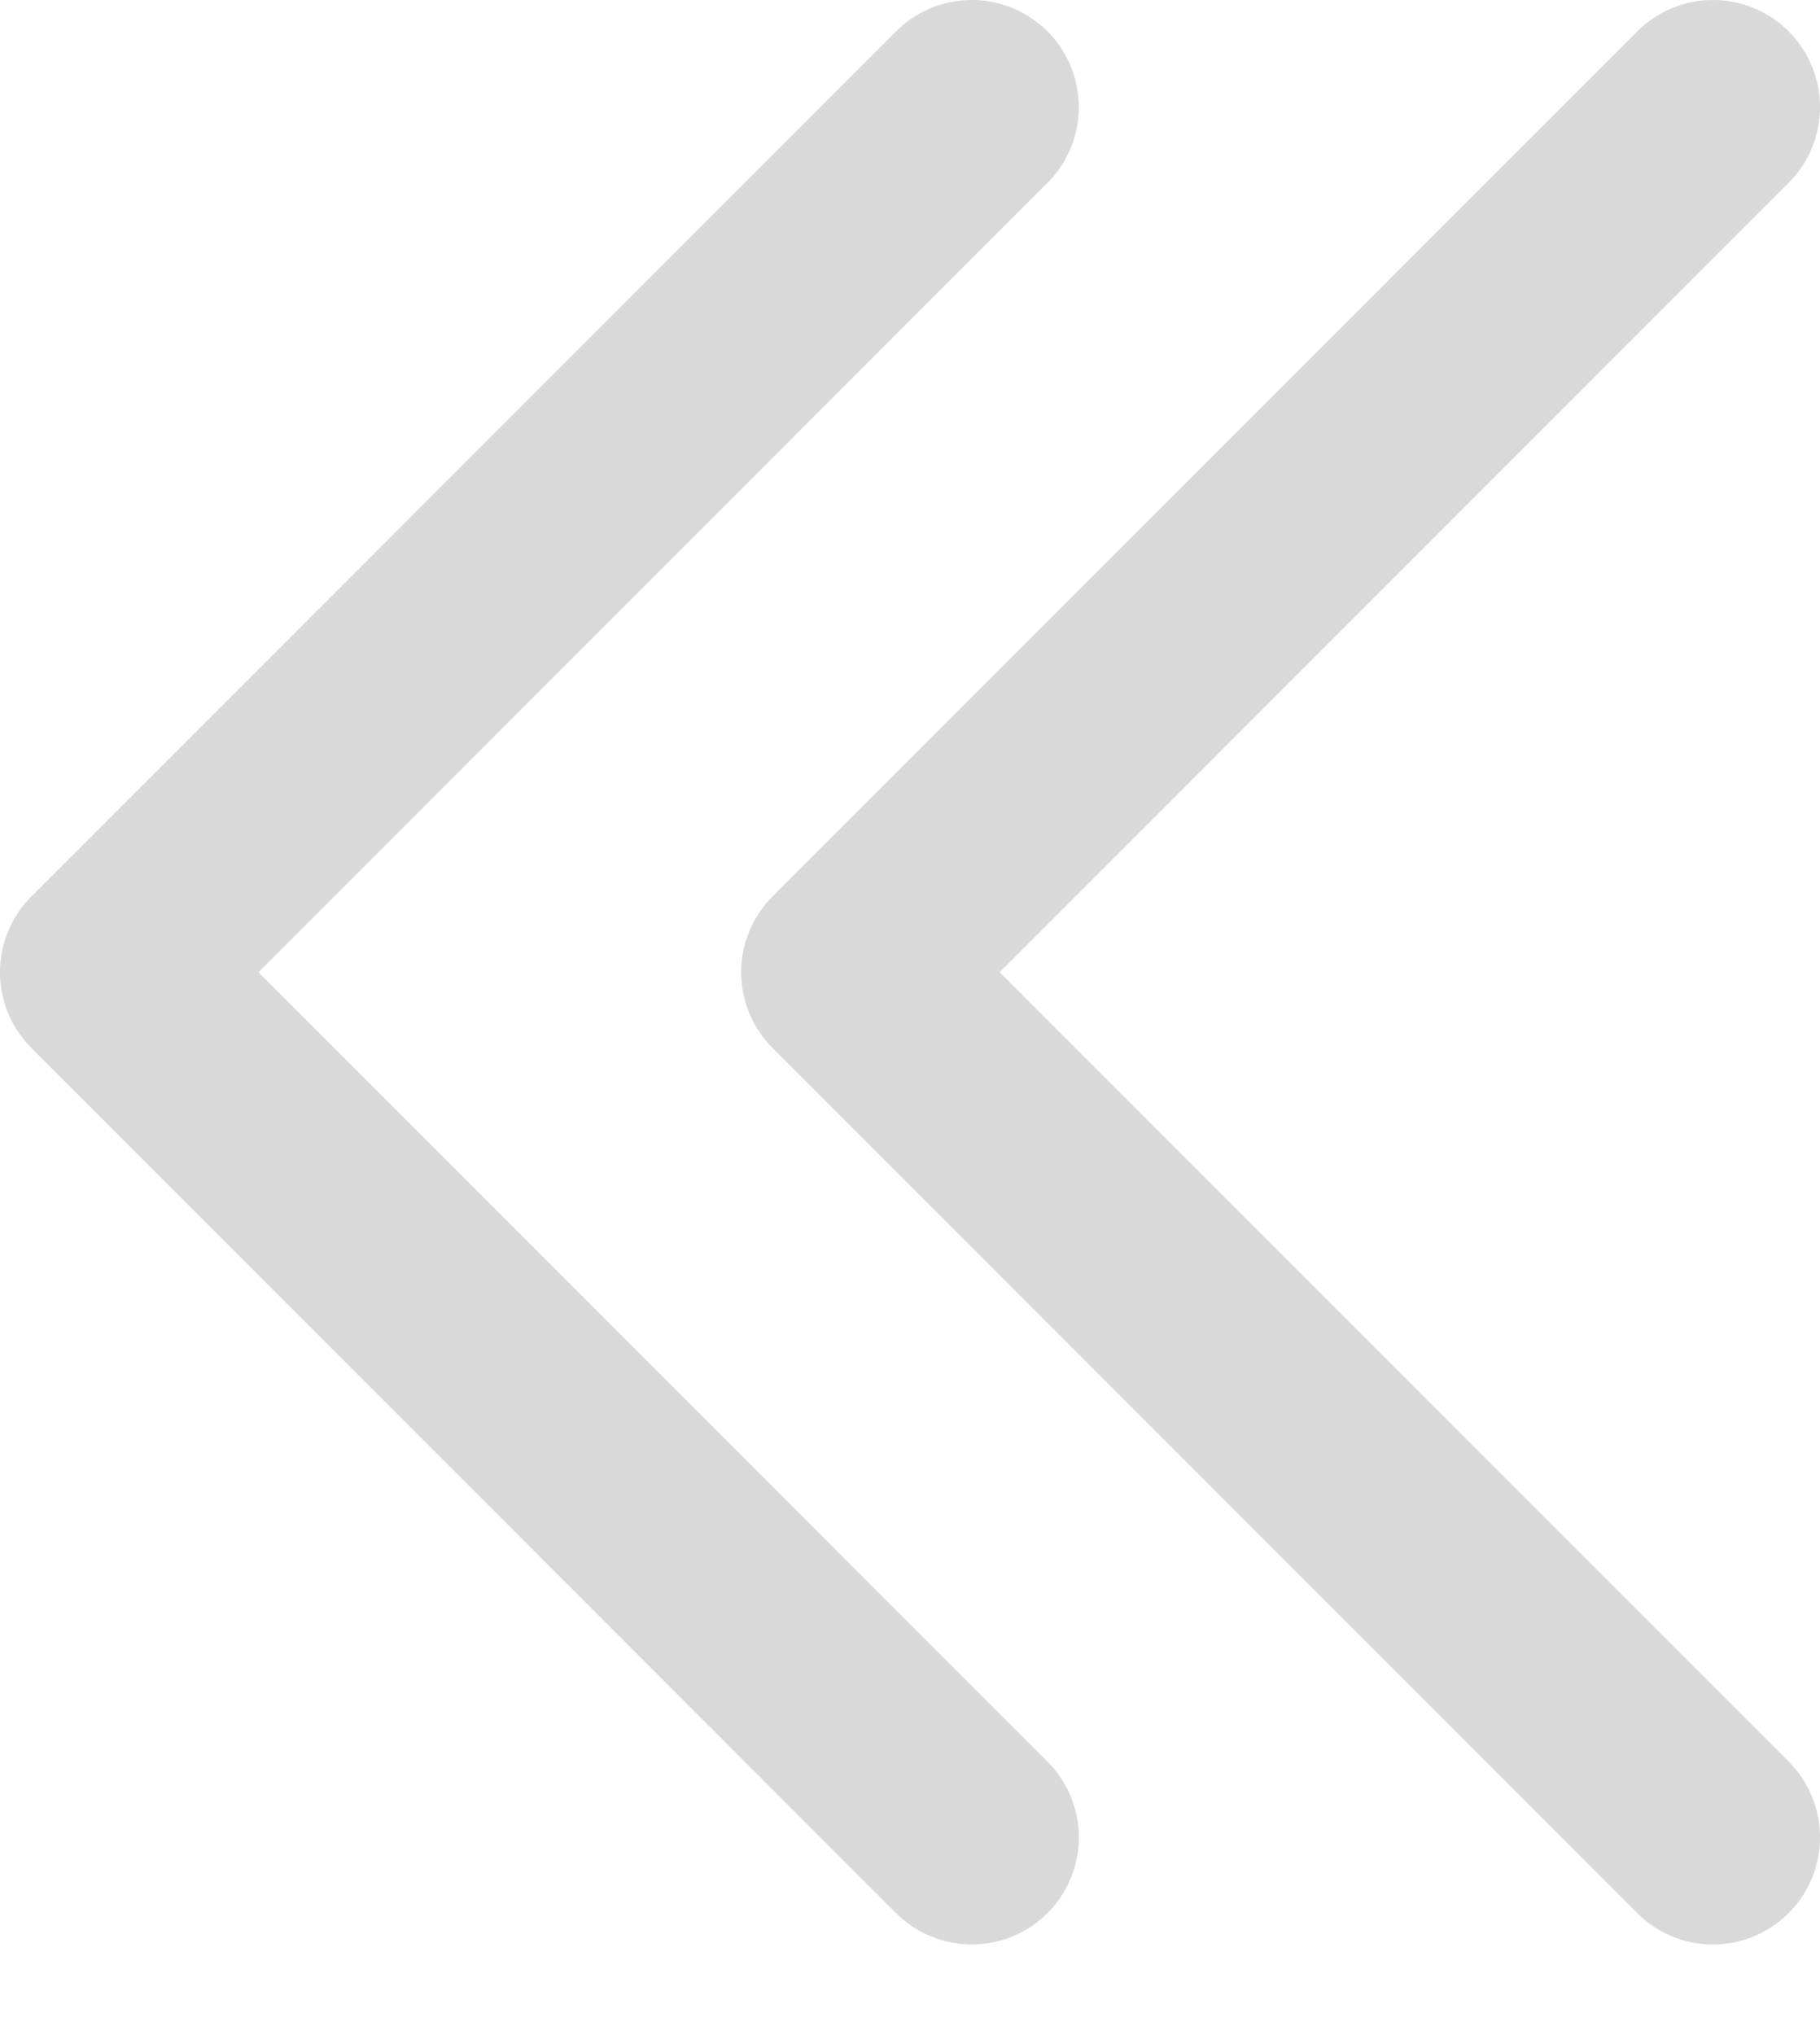 <svg width="17" height="19" viewBox="0 0 17 19" fill="none" xmlns="http://www.w3.org/2000/svg">
<path d="M16 1L7.923 9.077L16 17.154" stroke="#D9D9D9" stroke-width="2" stroke-linecap="round" stroke-linejoin="round"/>
<path d="M9.077 1L1 9.077L9.077 17.154" stroke="#D9D9D9" stroke-width="2" stroke-linecap="round" stroke-linejoin="round"/>
</svg>
